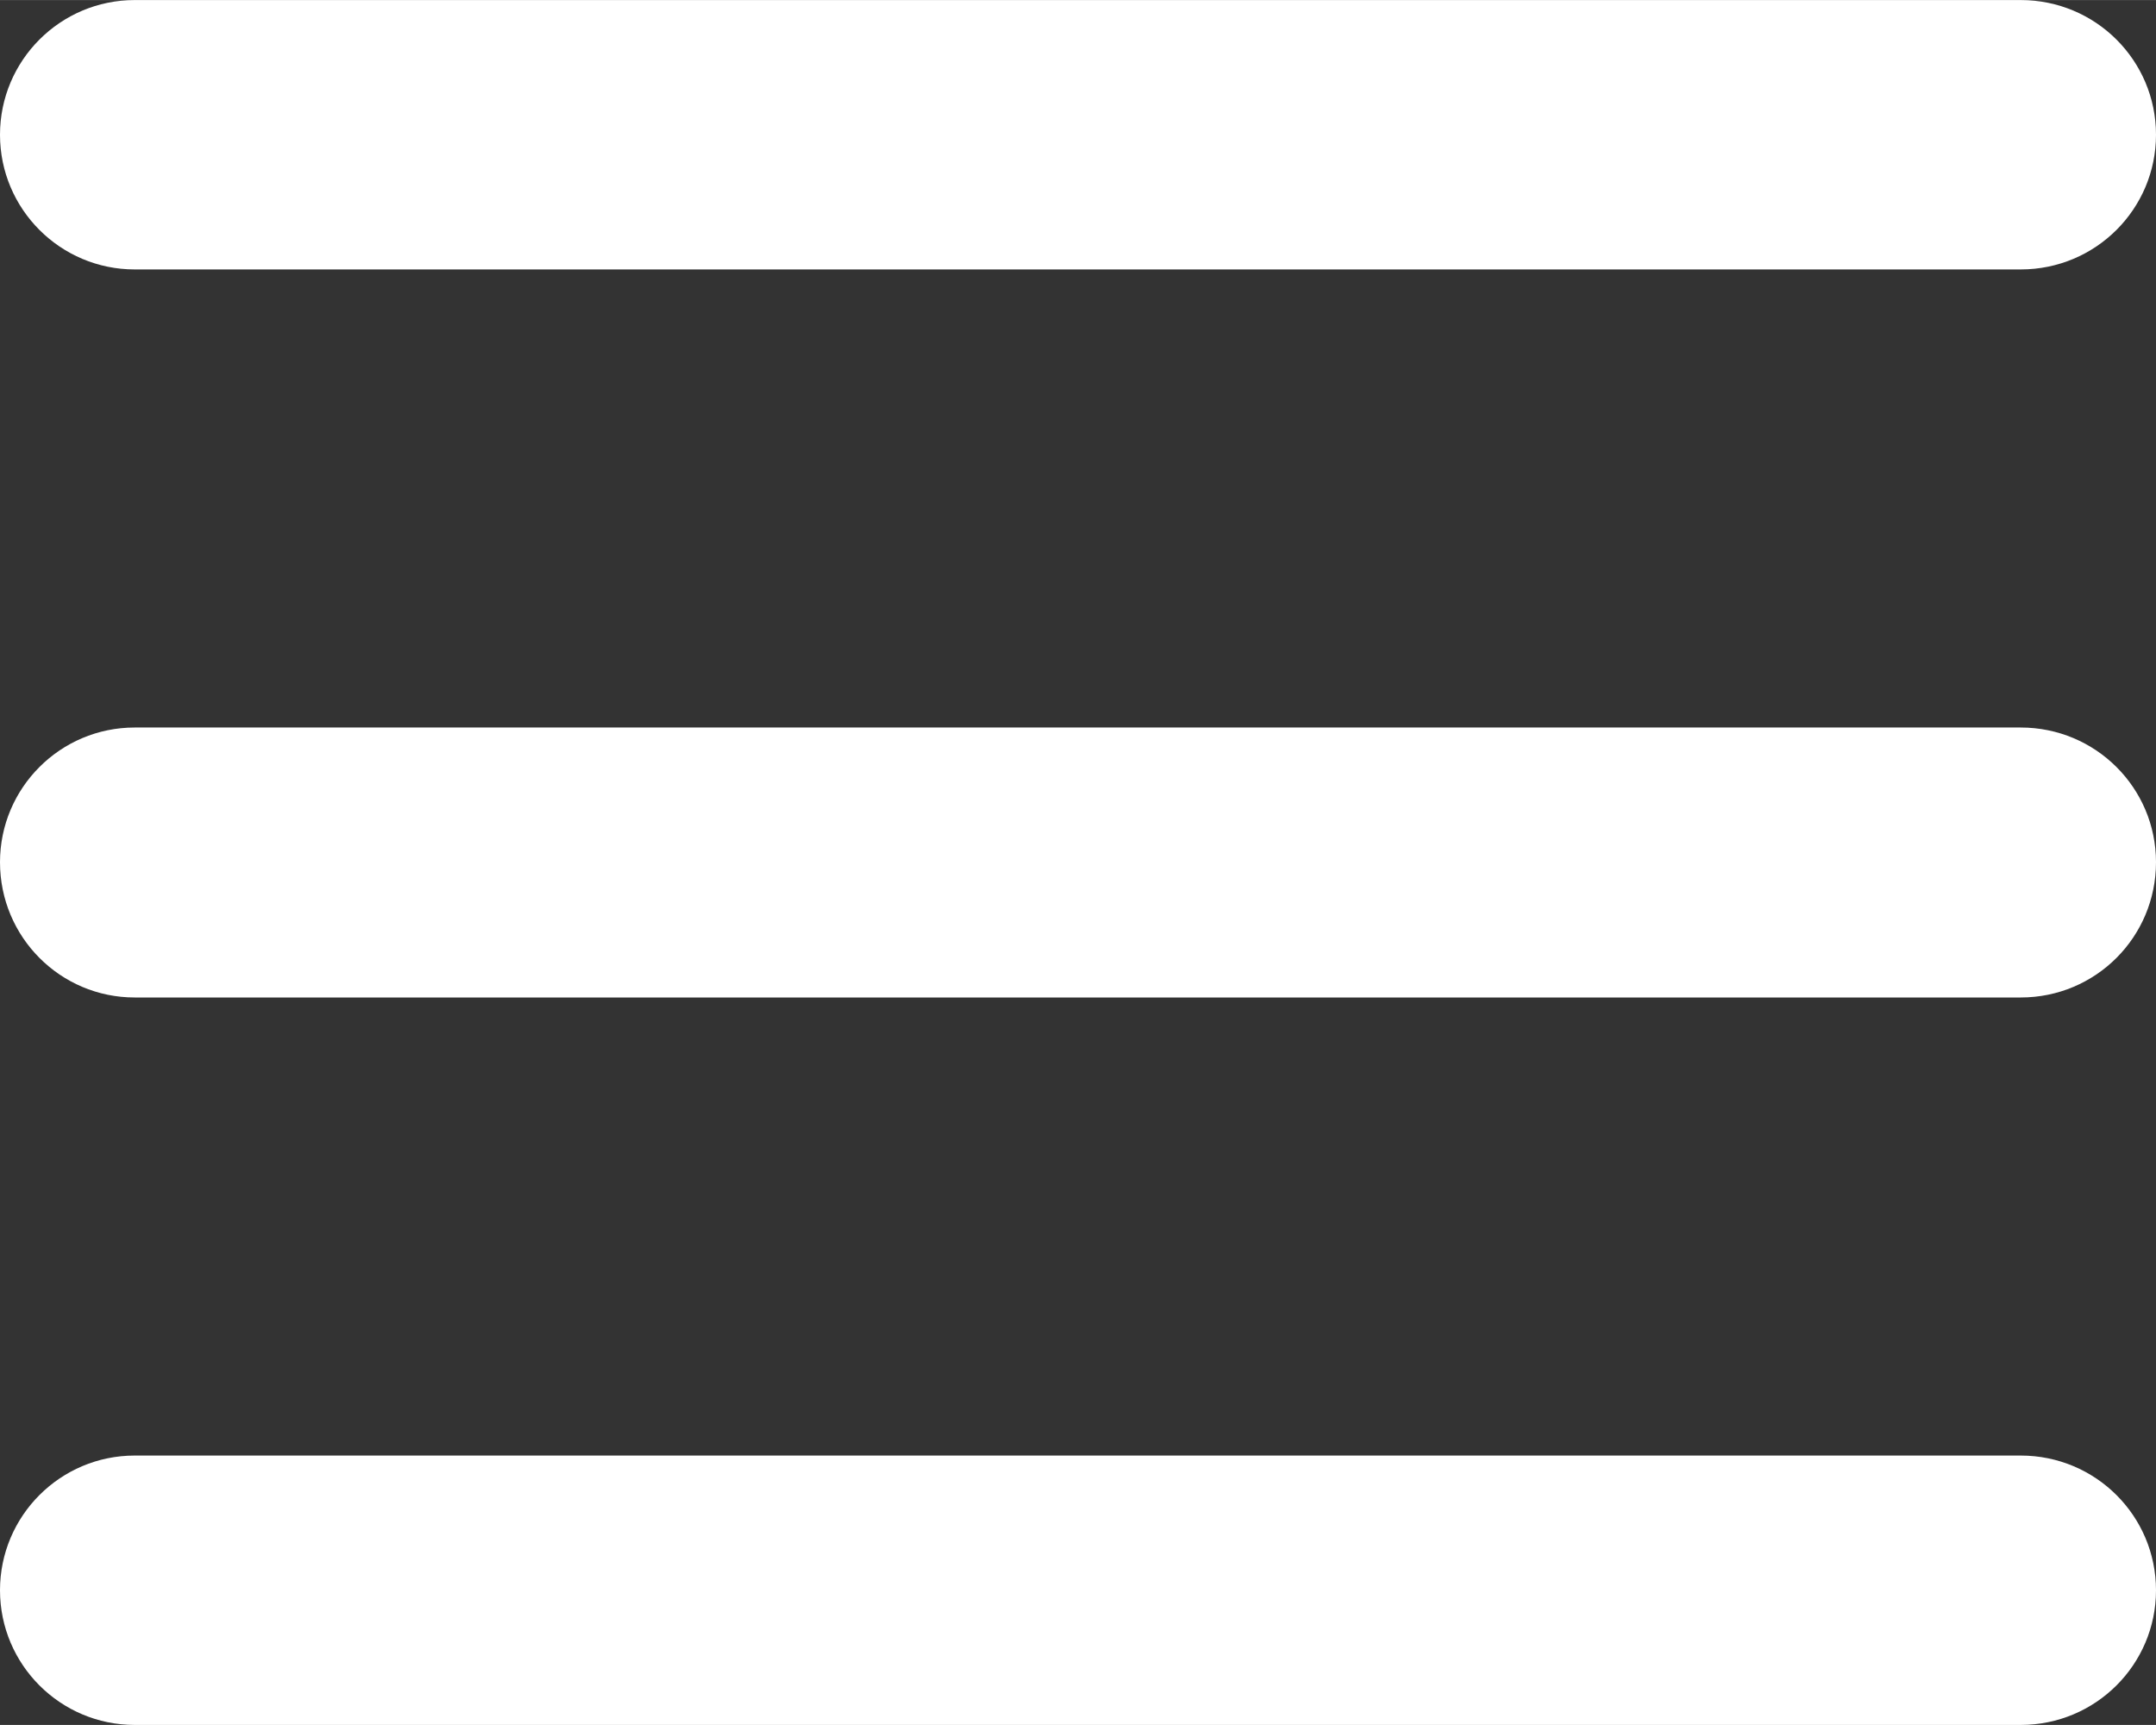 <?xml version="1.0" encoding="UTF-8"?> <!-- Creator: CorelDRAW X8 --> <svg xmlns="http://www.w3.org/2000/svg" xmlns:xlink="http://www.w3.org/1999/xlink" xml:space="preserve" width="168mm" height="134.4mm" style="shape-rendering:geometricPrecision; text-rendering:geometricPrecision; image-rendering:optimizeQuality; fill-rule:evenodd; clip-rule:evenodd" viewBox="0 0 3714 2971"><rect x="0" y="0" width="3714" height="2971" fill="#333333" stroke="none"/> <defs> <style type="text/css"> <![CDATA[ .fil0 {fill:white} ]]> </style> </defs> <g id="Слой_x0020_1">  <g id="_3045714106912"> <g id="_2267751576976"> <path class="fil0" d="M3481 0c129,0 233,104 233,232 0,128 -104,232 -233,232l-3249 0c-128,0 -232,-104 -232,-232 0,-128 104,-232 232,-232l3249 0zm0 1253c129,0 233,104 233,232 0,129 -104,233 -233,233l-3249 0c-128,0 -232,-104 -232,-233 0,-128 104,-232 232,-232l3249 0zm0 1254c129,0 233,104 233,232 0,128 -104,232 -233,232l-3249 0c-128,0 -232,-104 -232,-232 0,-128 104,-232 232,-232l3249 0z" display="inline"></path> </g> </g> </g> </svg> 